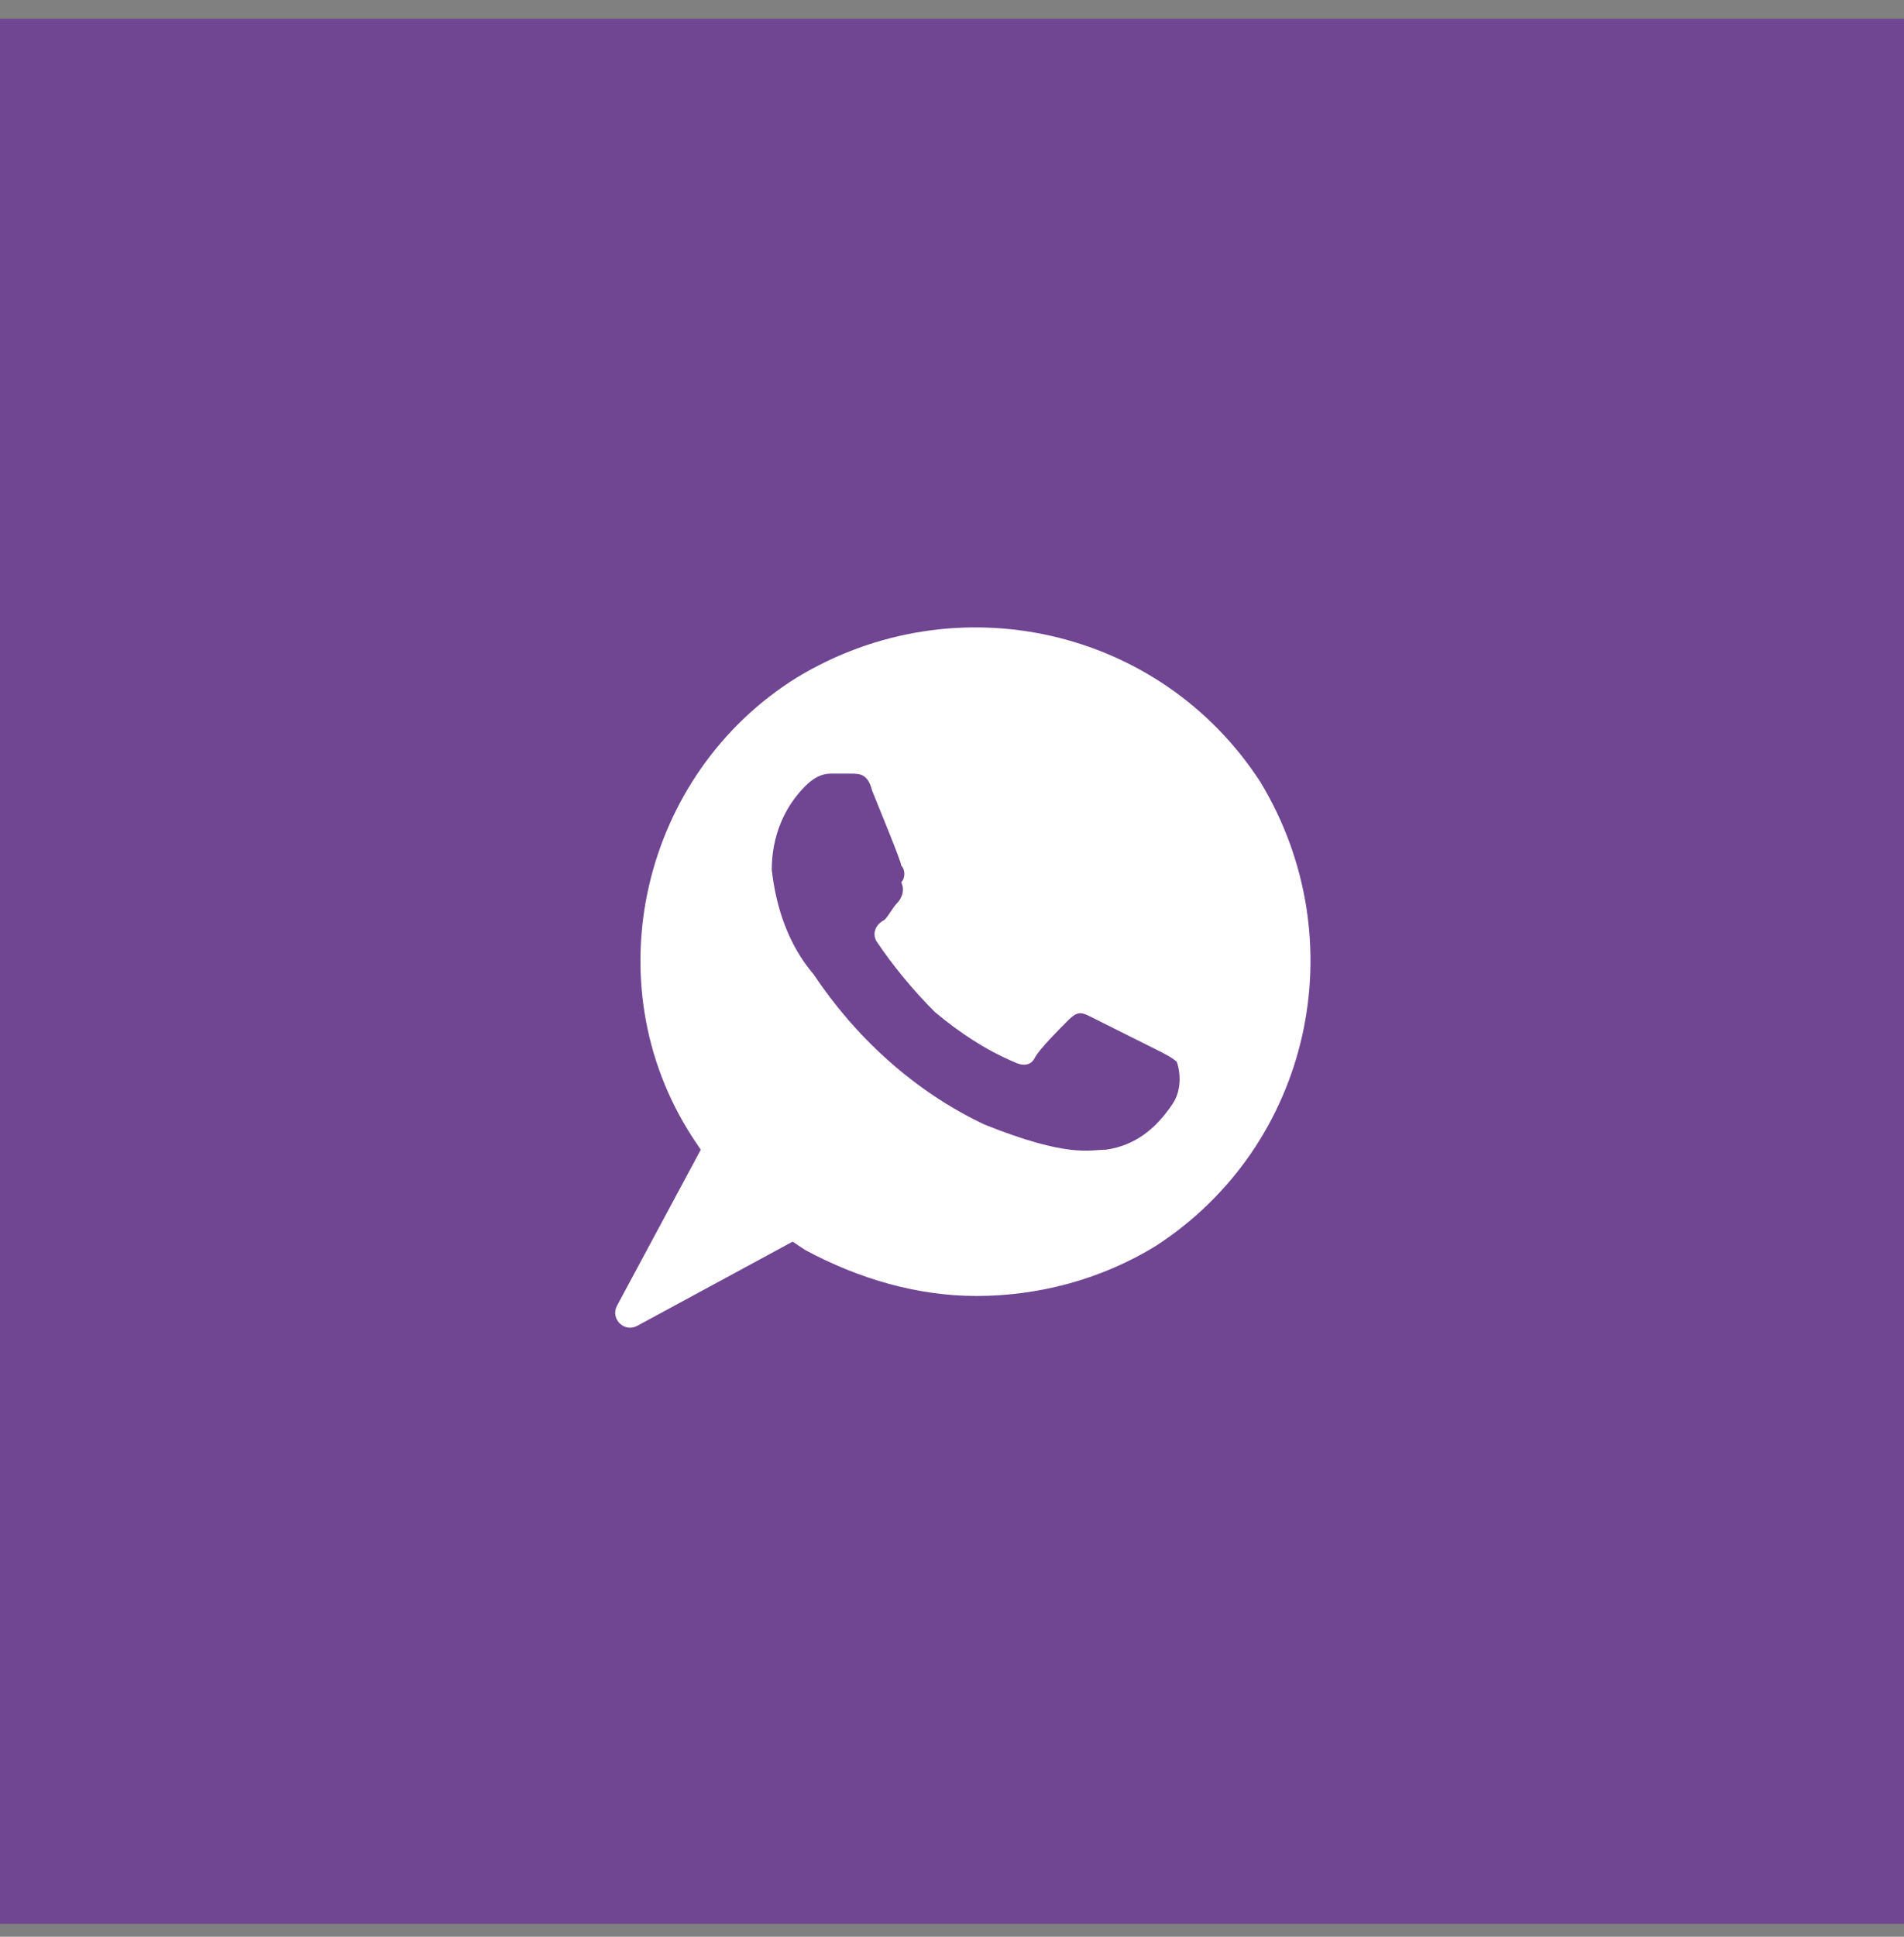 <?xml version="1.0" encoding="UTF-8"?> <svg xmlns="http://www.w3.org/2000/svg" width="60" height="61" viewBox="0 0 60 61" fill="none"><rect x="0" y="0" width="60" height="61" fill="#808080" stroke="none"/><rect x="-6.10352e-05" y="0.593" width="60" height="60" fill="#704592"></rect><path d="M39.718 24.63C36.559 19.761 30.111 18.313 25.11 21.34C20.24 24.367 18.661 30.947 21.819 35.817L22.083 36.212L19.444 41.124C19.224 41.535 19.671 41.981 20.081 41.759L24.978 39.107L25.373 39.37C27.084 40.291 28.926 40.818 30.769 40.818C32.743 40.818 34.717 40.291 36.428 39.239C41.297 36.08 42.745 29.631 39.718 24.63ZM36.954 34.764C36.428 35.553 35.77 36.08 34.849 36.212C34.322 36.212 33.664 36.475 31.032 35.422C28.795 34.369 26.952 32.658 25.636 30.684C24.846 29.763 24.452 28.578 24.32 27.394C24.32 26.341 24.715 25.42 25.373 24.762C25.636 24.498 25.899 24.367 26.163 24.367H26.82C27.084 24.367 27.347 24.367 27.479 24.893C27.742 25.551 28.4 27.131 28.4 27.262C28.531 27.394 28.531 27.657 28.4 27.789C28.531 28.052 28.4 28.315 28.268 28.447C28.137 28.578 28.005 28.841 27.873 28.973C27.61 29.105 27.479 29.368 27.61 29.631C28.137 30.421 28.795 31.21 29.453 31.869C30.242 32.527 31.032 33.053 31.953 33.448C32.217 33.579 32.48 33.579 32.611 33.316C32.743 33.053 33.401 32.395 33.664 32.132C33.927 31.869 34.059 31.869 34.322 32L36.428 33.053C36.691 33.185 36.954 33.316 37.086 33.448C37.218 33.843 37.218 34.369 36.954 34.764Z" fill="white"></path></svg> 